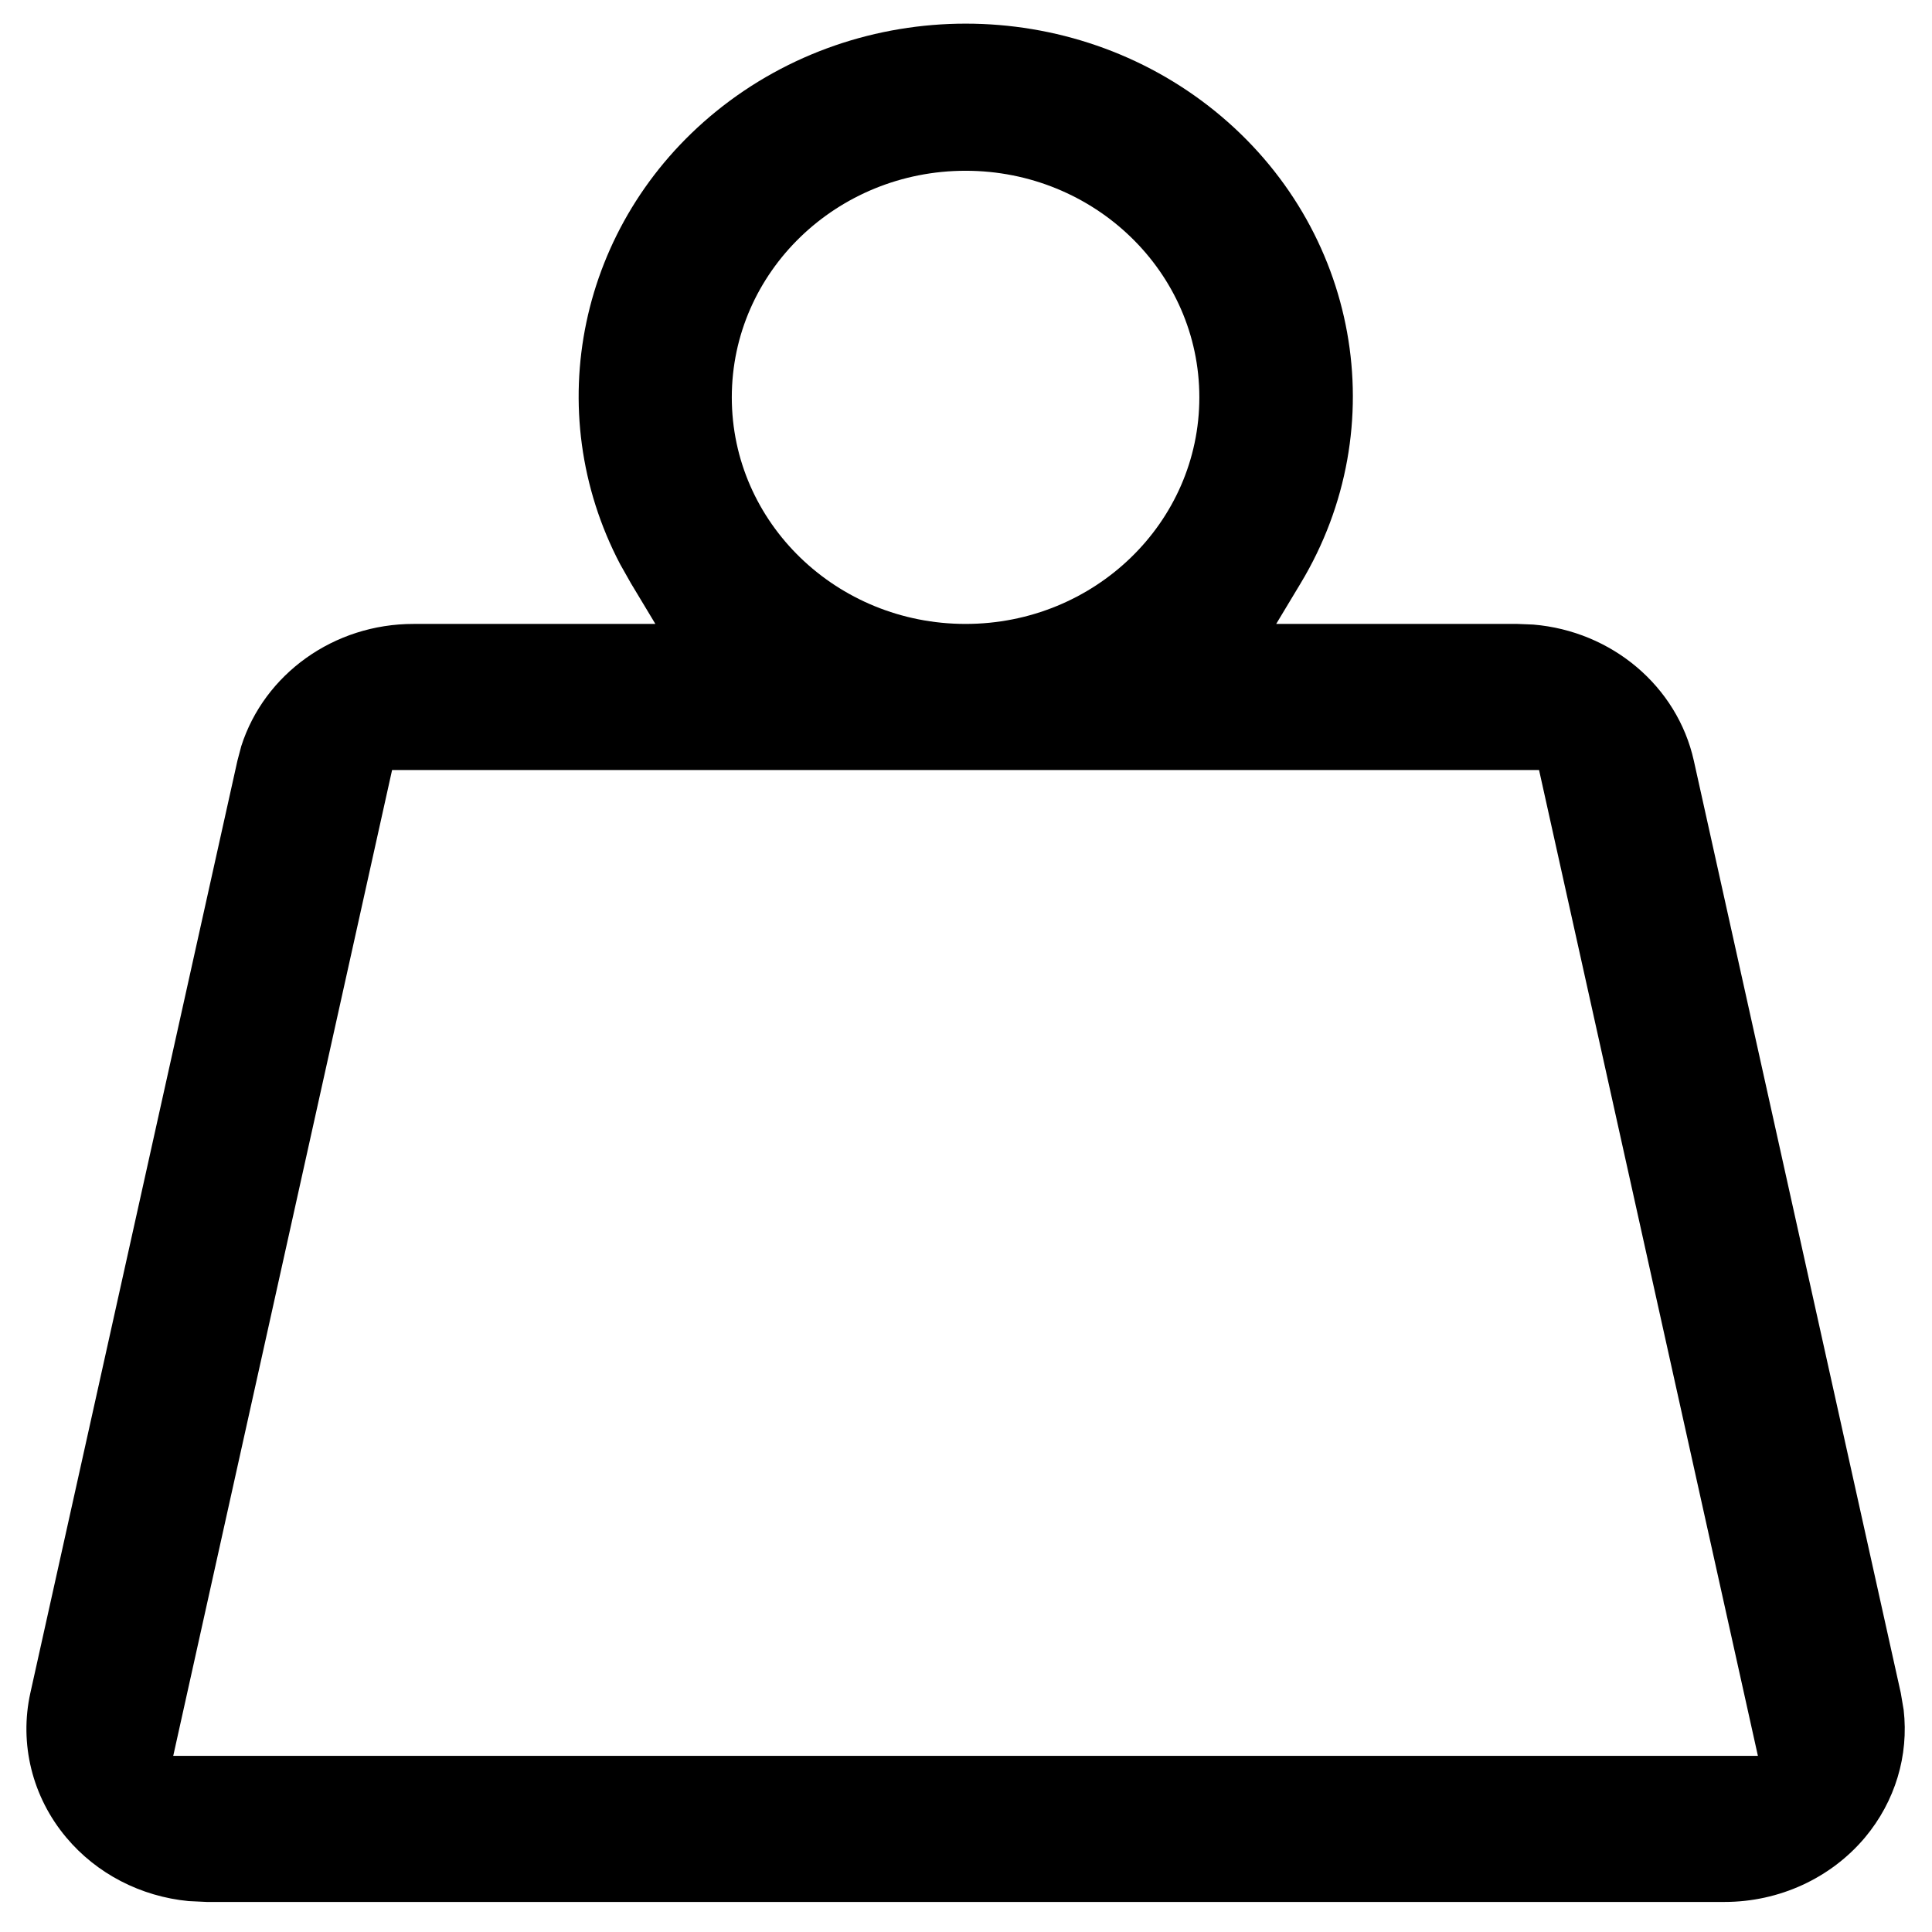 <?xml version="1.0" encoding="UTF-8"?>
<svg width="18px" height="18px" viewBox="0 0 18 18" version="1.1" xmlns="http://www.w3.org/2000/svg" xmlns:xlink="http://www.w3.org/1999/xlink">
    <title>3293F3B4-694A-4113-8C1B-E4AE9634C5D2</title>
    <g id="Desktop" stroke="none" stroke-width="1" fill="none" fill-rule="evenodd">
        <g id="Product:-Select-Paddle" transform="translate(-738, -958)" fill="#000000" fill-rule="nonzero">
            <path d="M744.673,959.037 C746.016,957.948 747.979,957.948 749.322,959.037 C750.66,960.123 750.995,961.977 750.118,963.434 L750.118,963.434 L749.89,963.813 L752.138,963.813 L752.286,963.819 C753.015,963.88 753.626,964.391 753.781,965.087 L753.781,965.087 L755.709,973.772 L755.736,973.931 C755.785,974.355 755.657,974.783 755.376,975.119 C755.057,975.499 754.576,975.72 754.067,975.72 L754.067,975.72 L739.926,975.72 L739.757,975.712 C739.311,975.669 738.9,975.457 738.617,975.119 C738.3,974.741 738.178,974.246 738.283,973.772 L738.283,973.772 L740.212,965.087 L740.248,964.951 C740.463,964.28 741.11,963.812 741.854,963.813 L741.854,963.813 L744.106,963.813 L743.878,963.434 L743.778,963.257 C743.029,961.83 743.389,960.08 744.673,959.037 Z M752.339,965.174 L741.653,965.174 L739.614,974.359 L754.378,974.359 L752.339,965.174 Z M746.996,959.591 C745.795,959.591 744.818,960.534 744.818,961.702 C744.818,962.87 745.795,963.813 746.996,963.813 C748.197,963.813 749.174,962.87 749.174,961.702 C749.174,960.534 748.197,959.591 746.996,959.591 Z" id="Max-Weight"></path>
        </g>
    </g>
</svg>